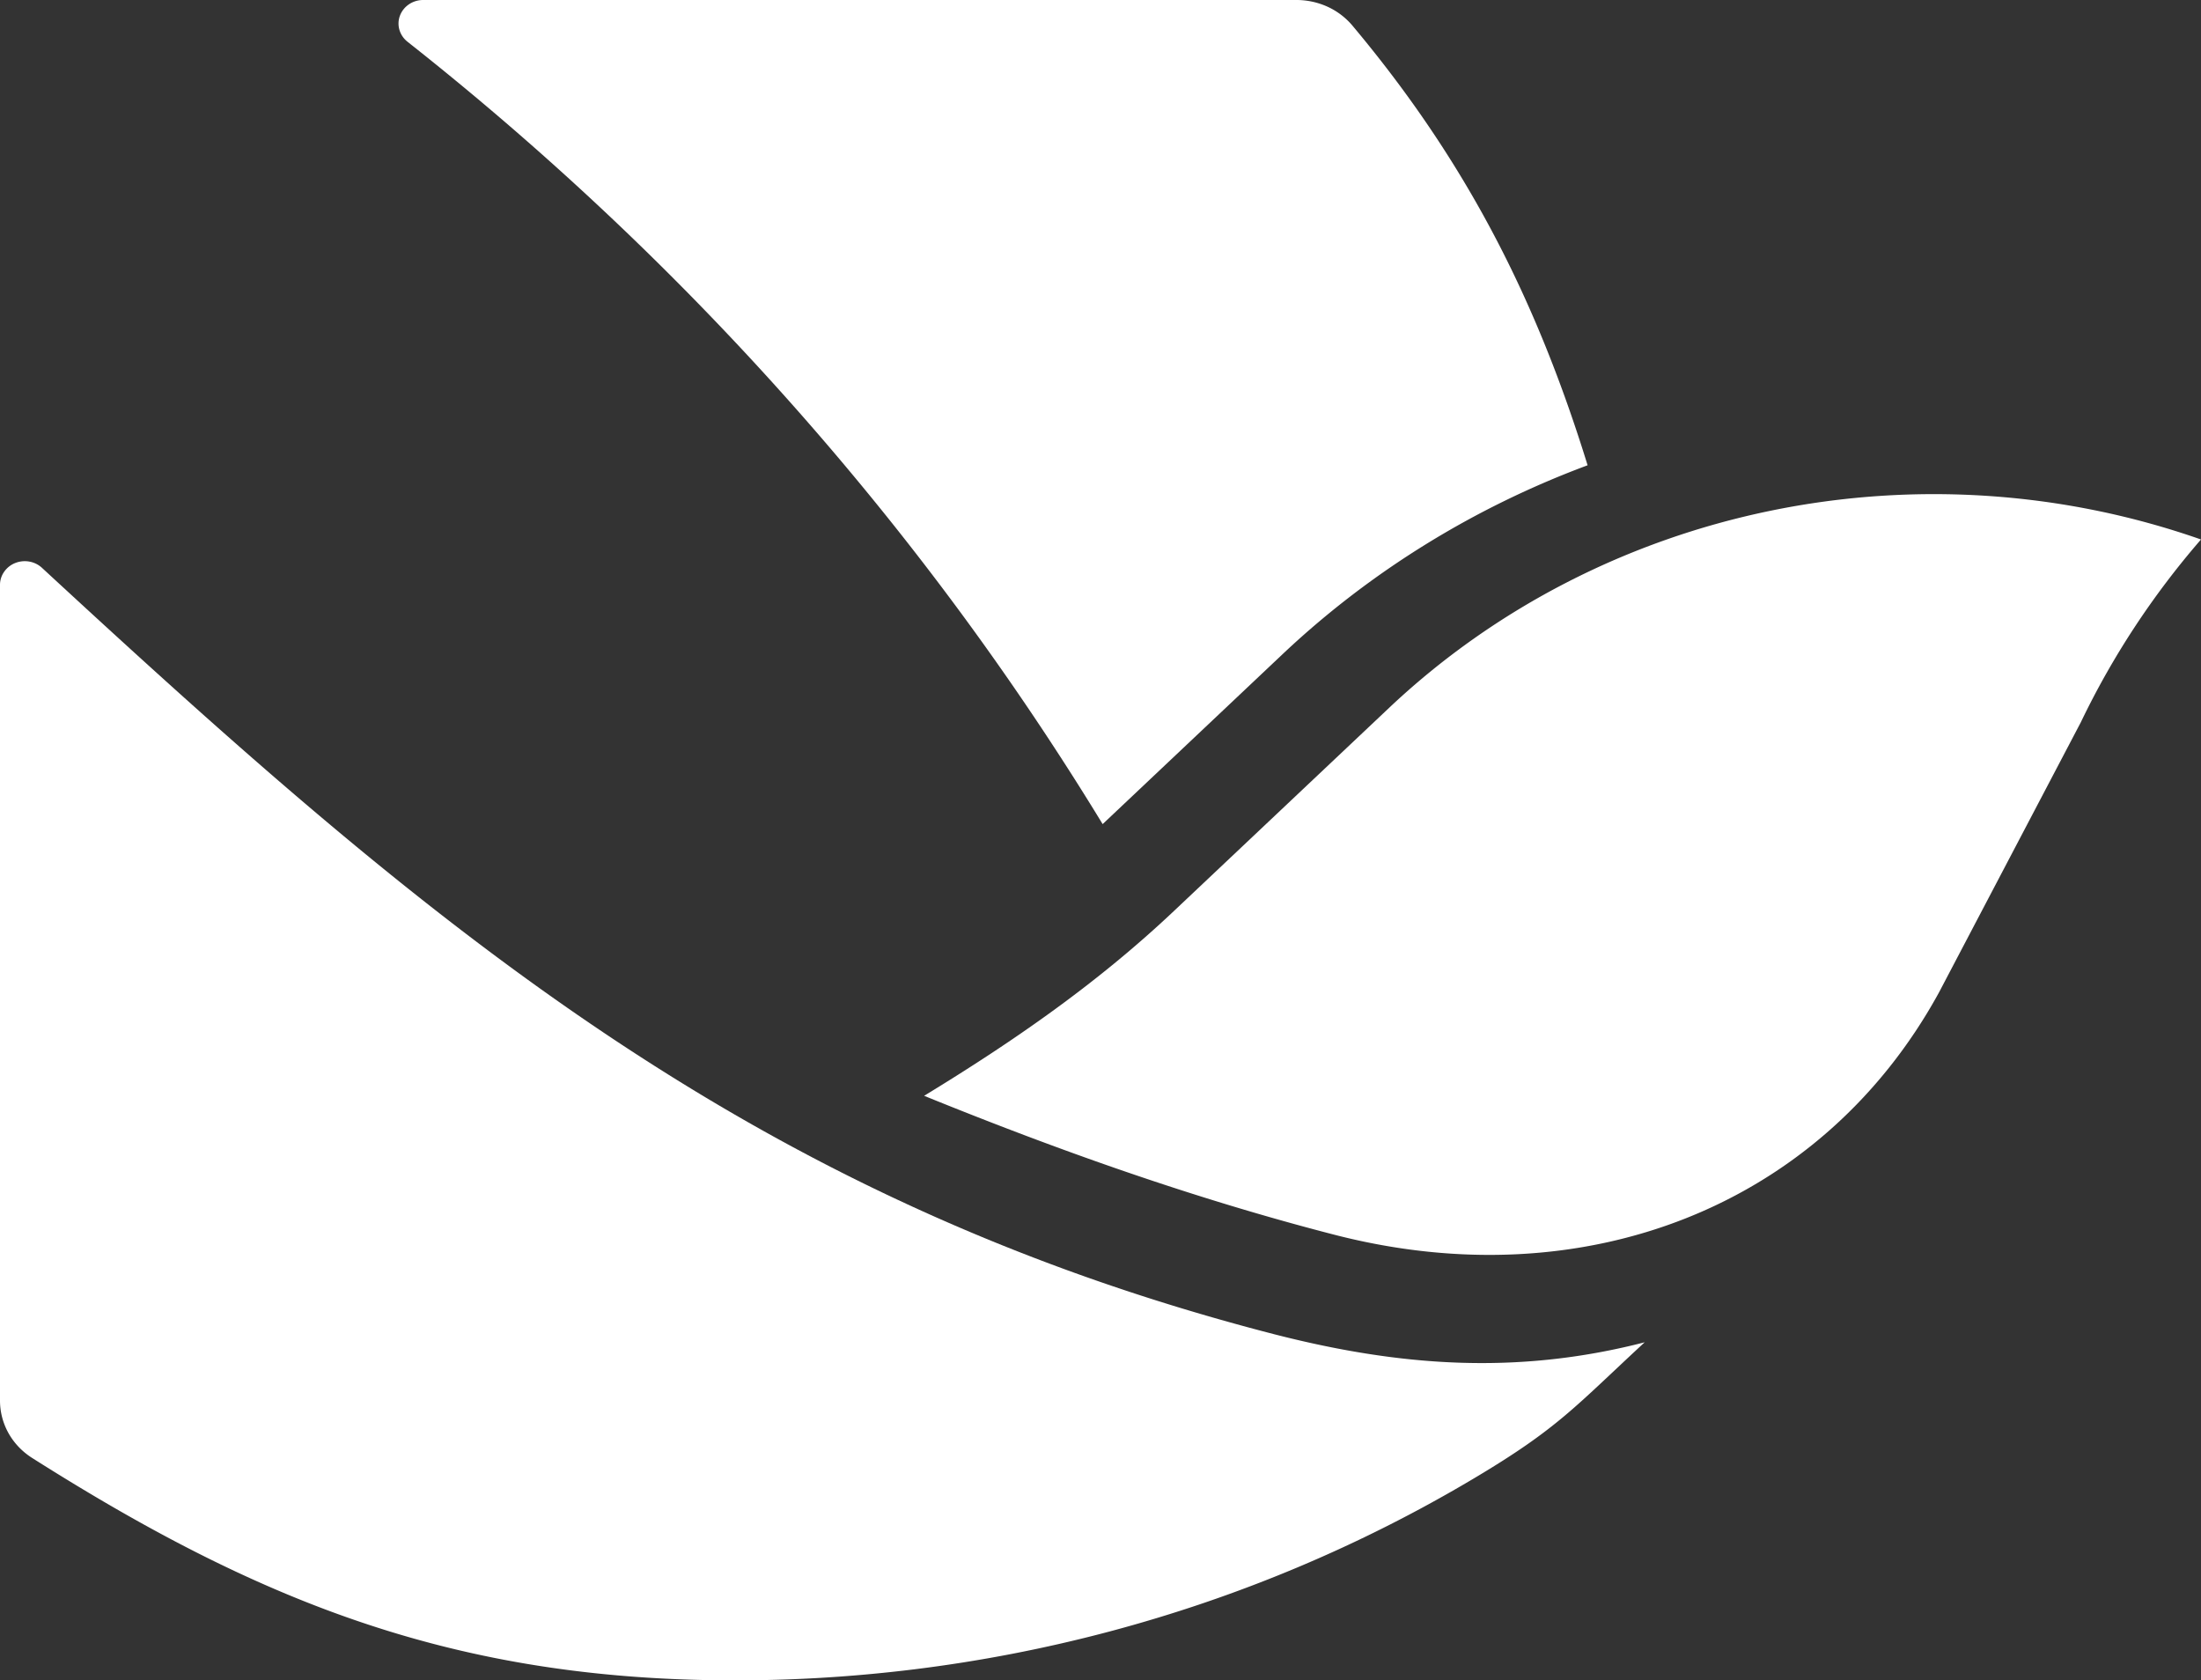 <svg xmlns="http://www.w3.org/2000/svg" id="_图层_2" data-name="图层 2" viewBox="0 0 712.51 543.9"><rect x="0" y="0" width="712.51" height="543.9" fill="#333333" stroke="none"/><defs><style>.cls-1{fill:#fff}</style></defs><g id="_图层_1-2" data-name="图层 1"><path d="M131.91 13.51c90.07 71.06 166.26 156.79 225.04 253.24l59.03-55.74c28.05-26.25 61.37-46.8 97.96-60.41-16.58-53.63-39.12-98.16-76.07-142.24a23.096 23.096 0 0 0-8.15-6.2A24.367 24.367 0 0 0 419.54 0H136.99c-1.64 0-3.25.48-4.59 1.39-1.34.9-2.36 2.18-2.92 3.66a7.246 7.246 0 0 0-.18 4.6 7.637 7.637 0 0 0 2.62 3.86zm167.24 341.18c43.26 17.58 87.38 33.26 132.77 44.96 80.99 20.91 157.81-9.14 195.76-78.39l45.9-87.42c10.21-21.28 23.3-41.19 38.93-59.22-44.56-15.62-92.85-18.85-139.25-9.32-46.41 9.54-89.03 31.45-122.93 63.21l-70.15 66.22c-24.75 23.39-51.68 42.08-81.03 59.97z" class="cls-1"/><path d="M13.56 183.77a8.17 8.17 0 0 0-4.09-2c-1.54-.27-3.13-.1-4.57.48a7.89 7.89 0 0 0-3.54 2.8 7.327 7.327 0 0 0-1.36 4.2v264.09c0 3.66.93 7.26 2.72 10.49 1.8 3.23 4.4 5.98 7.58 8.02 72.32 45.84 134.43 70.84 221.21 72.01 86.78 1.18 172.08-21.52 245.73-65.39 27.11-16.14 32.48-23.01 55.18-44-41.71 10.76-79.88 7.71-120.28-2.69-170.55-44.09-274.33-133.2-398.58-248.01z" class="cls-1"/></g></svg>